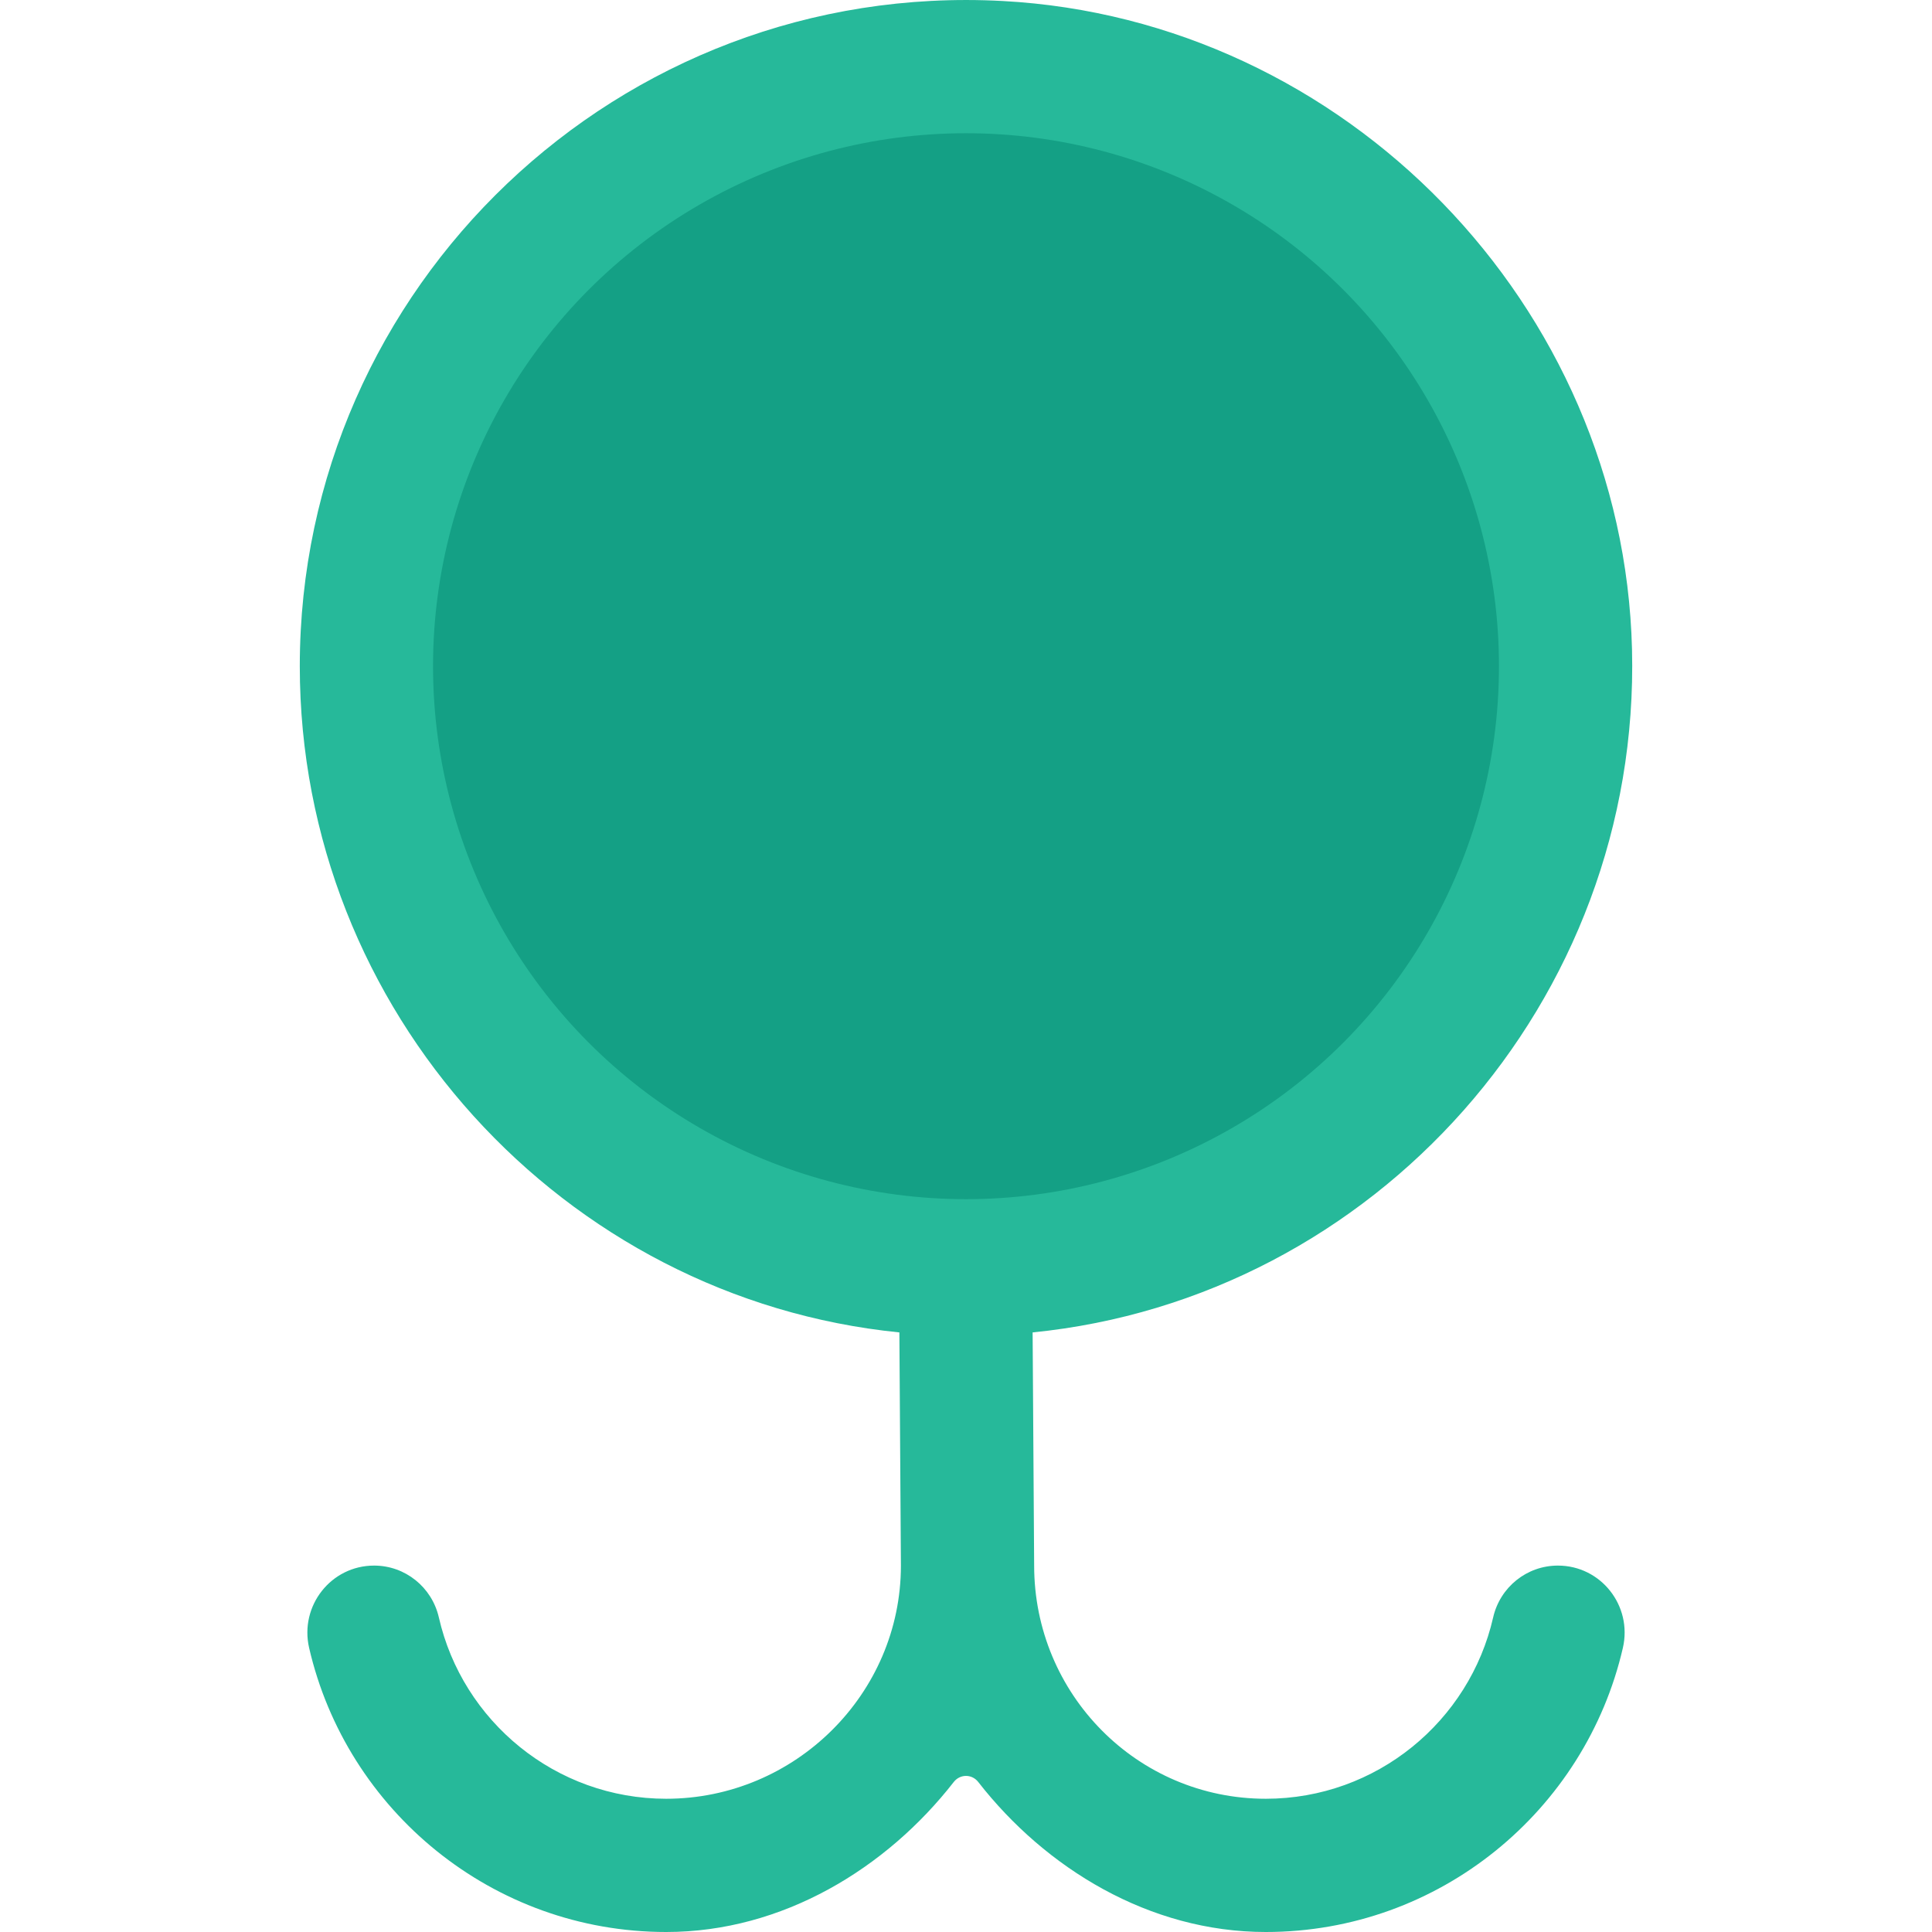 <?xml version="1.0" encoding="iso-8859-1"?>
<!-- Uploaded to: SVG Repo, www.svgrepo.com, Generator: SVG Repo Mixer Tools -->
<svg height="800px" width="800px" version="1.1" id="Capa_1" xmlns="http://www.w3.org/2000/svg" xmlns:xlink="http://www.w3.org/1999/xlink" 
	 viewBox="0 0 58 58" xml:space="preserve">
<path style="fill:#26B99A;" d="M46.769,47c-0.933,0-1.737,0.648-1.944,1.558C44.115,51.67,41.324,54,38,54
	c-3.859,0-6.954-3.141-6.954-7L31,40c10.258-1.023,18.259-9.929,17.994-20.51C48.735,9.179,40.398,0.583,30.099,0.03
	C18.574-0.59,9,8.608,9,20c0,10.351,7.91,18.99,18,20l0.046,7c0,3.859-3.186,7-7.046,7c-3.324,0-6.115-2.33-6.825-5.442
	C12.967,47.648,12.164,47,11.231,47c-1.294,0-2.241,1.209-1.951,2.47C10.404,54.35,14.784,58,20,58c3.499,0,6.616-1.916,8.632-4.503
	c0.19-0.244,0.546-0.244,0.736,0C31.384,56.084,34.501,58,38,58c5.216,0,9.596-3.65,10.72-8.53C49.011,48.209,48.064,47,46.769,47z"
	/>
<circle style="fill:#14A085;" cx="29" cy="20" r="16"/>
</svg>
